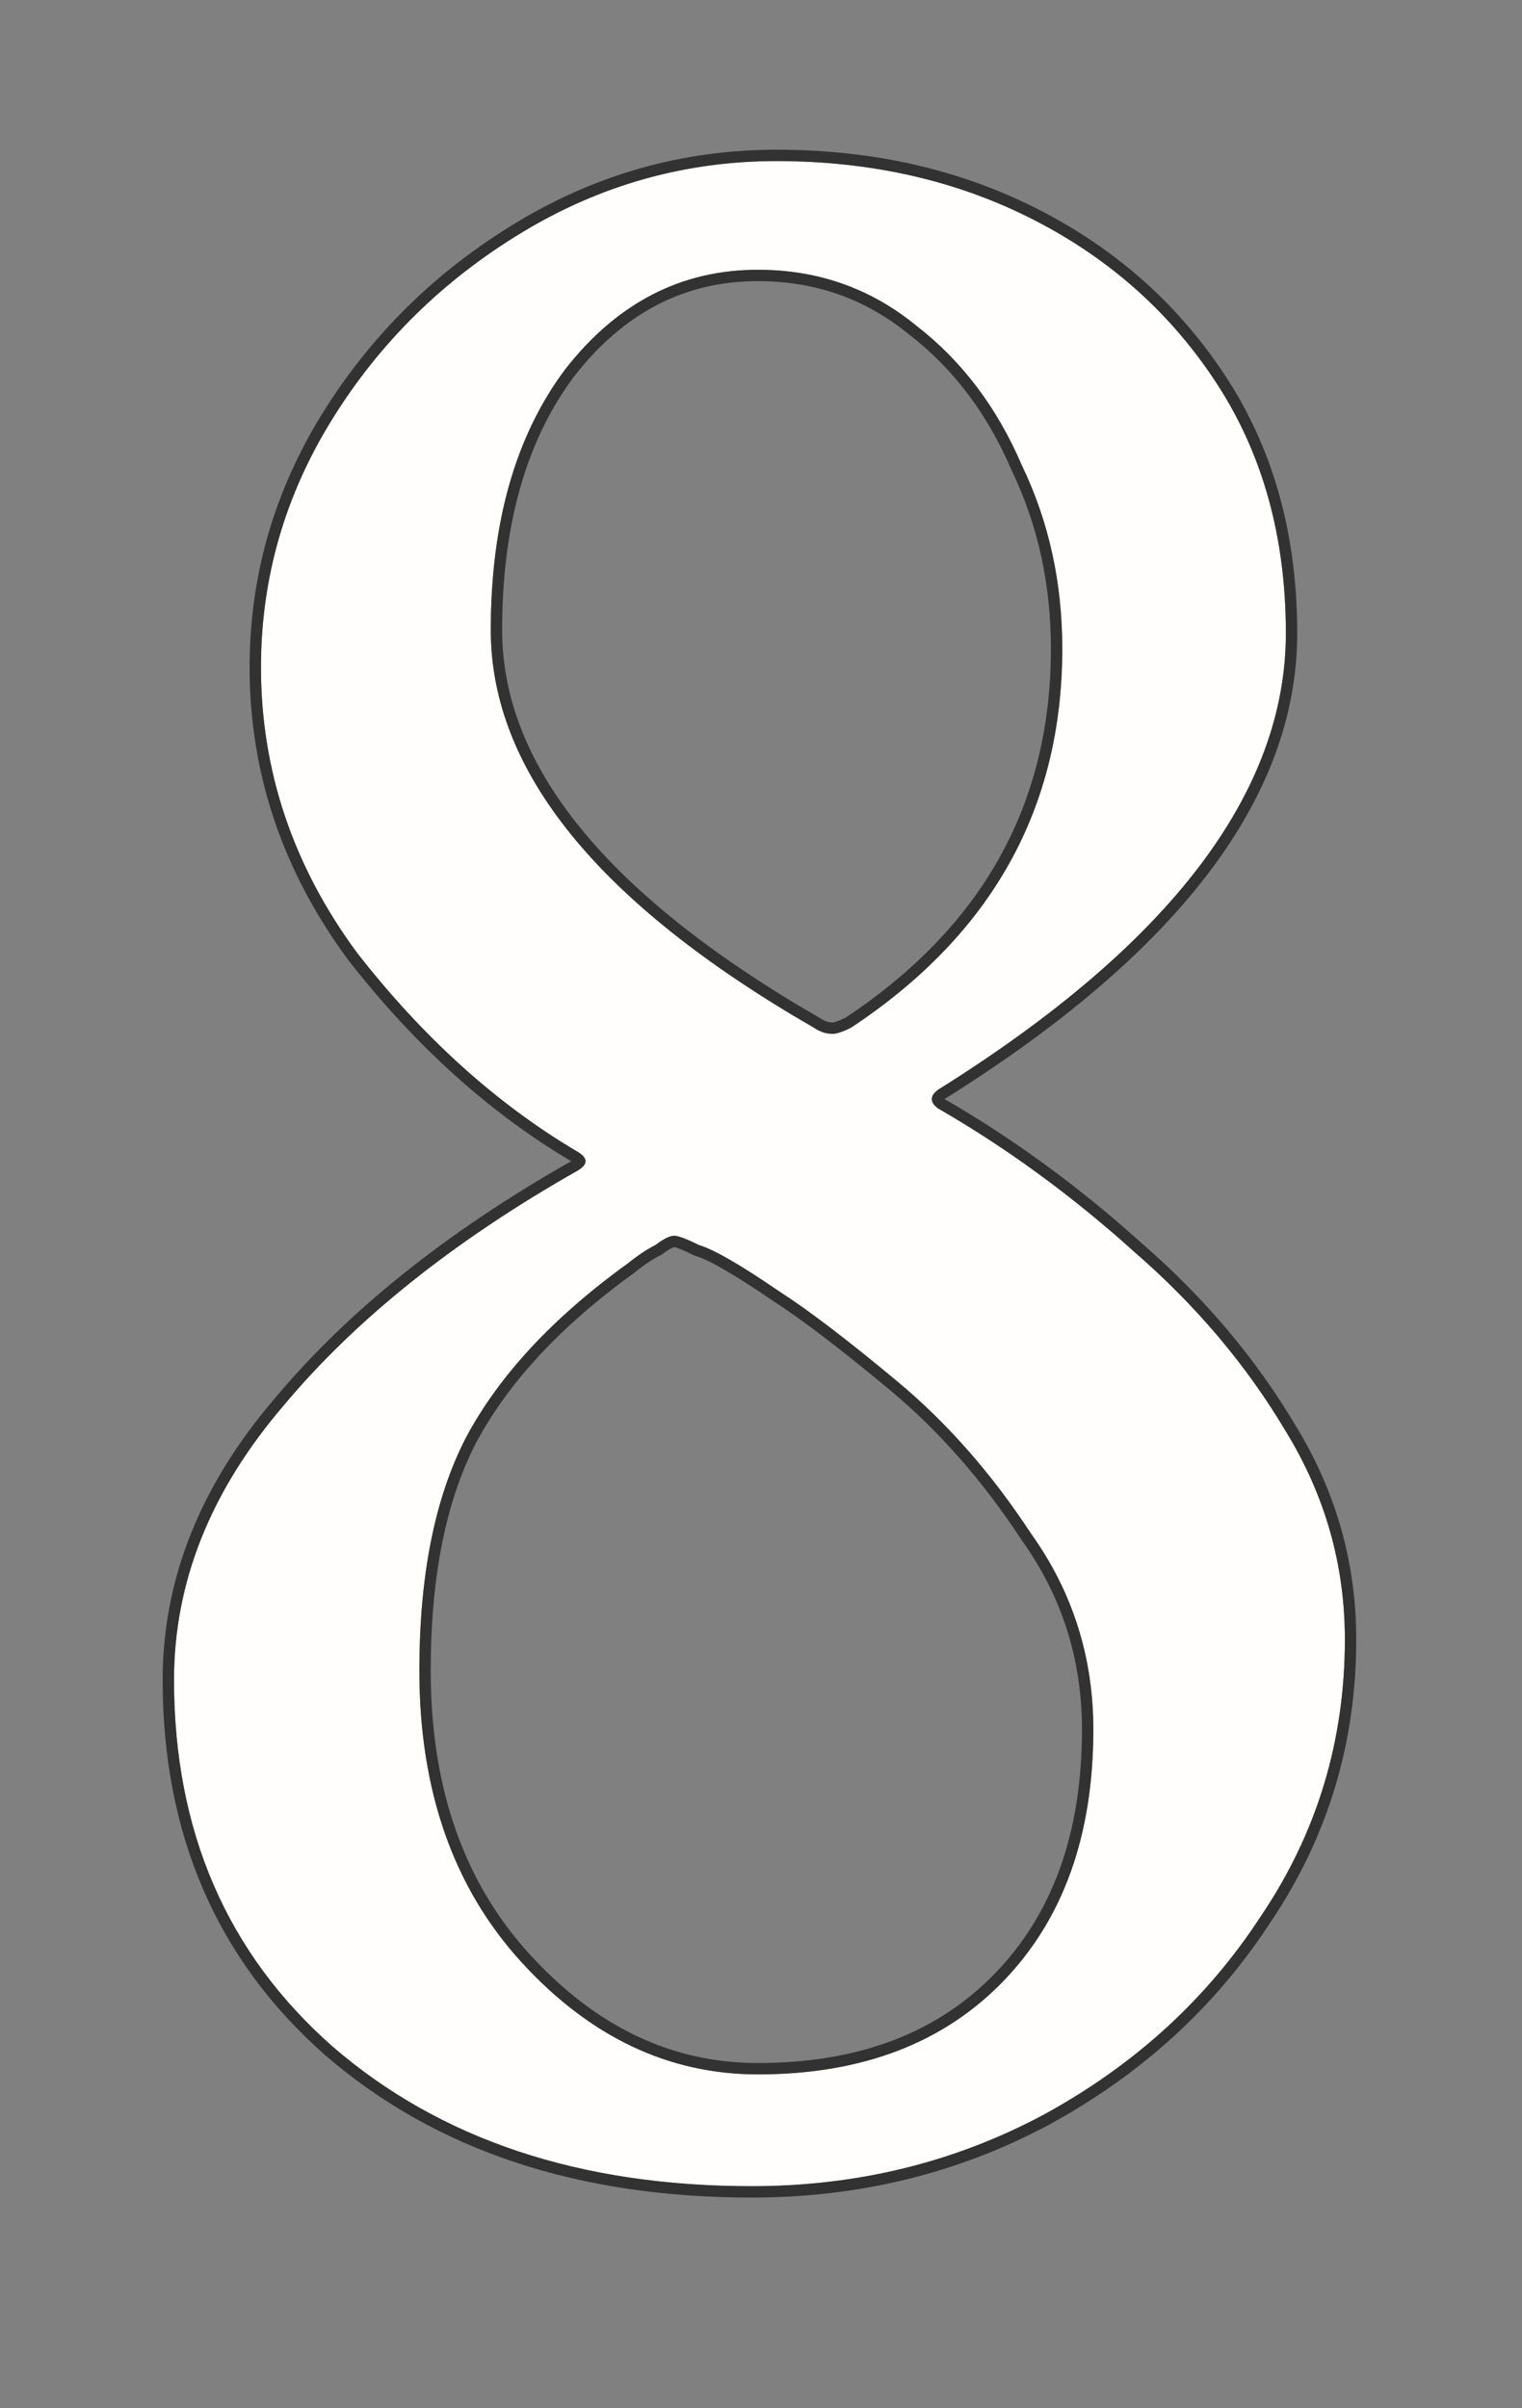 <svg width="67" height="106" viewBox="0 0 67 106" fill="none" xmlns="http://www.w3.org/2000/svg">
<rect x="0" y="0" width="67" height="106" fill="#808080" stroke="none"/>
<path d="M33.09 96.231C25.525 96.231 19.372 94.18 14.633 90.078C9.984 85.977 7.66 80.599 7.66 73.945C7.66 69.662 9.255 65.651 12.445 61.914C15.635 58.086 19.965 54.622 25.434 51.523C25.889 51.25 25.889 50.977 25.434 50.703C21.879 48.607 18.643 45.69 15.727 41.953C12.901 38.125 11.488 33.932 11.488 29.375C11.488 25.456 12.537 21.81 14.633 18.438C16.729 15.065 19.509 12.331 22.973 10.234C26.436 8.138 30.173 7.09 34.184 7.09C38.376 7.09 42.159 7.956 45.531 9.688C48.904 11.419 51.592 13.835 53.598 16.934C55.603 20.033 56.605 23.678 56.605 27.871C56.605 34.889 51.501 41.589 41.293 47.969C40.928 48.242 40.928 48.516 41.293 48.789C44.301 50.521 47.172 52.617 49.906 55.078C52.641 57.448 54.874 60.091 56.605 63.008C58.337 65.833 59.203 68.887 59.203 72.168C59.203 76.634 57.973 80.69 55.512 84.336C53.142 87.982 49.952 90.898 45.941 93.086C42.022 95.182 37.738 96.231 33.09 96.231ZM36.645 45.508C36.827 45.508 37.1 45.417 37.465 45.234C43.663 41.133 46.762 35.573 46.762 28.555C46.762 25.638 46.169 22.949 44.984 20.488C43.891 17.936 42.341 15.885 40.336 14.336C38.331 12.695 36.007 11.875 33.363 11.875C29.991 11.875 27.165 13.333 24.887 16.25C22.699 19.167 21.605 22.995 21.605 27.734C21.605 33.932 26.345 39.766 35.824 45.234C36.098 45.417 36.371 45.508 36.645 45.508ZM33.363 91.309C37.921 91.309 41.521 89.941 44.164 87.207C46.807 84.473 48.129 80.781 48.129 76.133C48.129 72.943 47.217 70.072 45.395 67.519C43.663 64.876 41.703 62.643 39.516 60.82C37.328 58.997 35.596 57.676 34.32 56.855C32.589 55.671 31.404 54.987 30.766 54.805C30.219 54.531 29.854 54.395 29.672 54.395C29.49 54.395 29.216 54.531 28.852 54.805C28.487 54.987 28.077 55.26 27.621 55.625C24.34 57.995 21.97 60.547 20.512 63.281C19.145 65.924 18.461 69.342 18.461 73.535C18.461 78.822 19.965 83.106 22.973 86.387C25.98 89.668 29.444 91.309 33.363 91.309Z" fill="#FFFEFC"/>
<path fill-rule="evenodd" clip-rule="evenodd" d="M14.306 90.456L14.302 90.453C9.537 86.249 7.16 80.731 7.16 73.945C7.16 69.526 8.809 65.404 12.063 61.592C15.292 57.718 19.657 54.227 25.144 51.113C21.542 48.982 18.272 46.028 15.332 42.261L15.324 42.25L15.324 42.25C12.438 38.34 10.988 34.044 10.988 29.375C10.988 25.361 12.063 21.624 14.208 18.174C16.347 14.733 19.184 11.943 22.714 9.807C26.255 7.663 30.081 6.59 34.184 6.59C38.447 6.59 42.309 7.471 45.76 9.243C49.208 11.013 51.963 13.488 54.017 16.662C56.082 19.852 57.105 23.596 57.105 27.871C57.105 35.152 51.815 41.977 41.581 48.378C44.606 50.123 47.491 52.232 50.237 54.703C53.007 57.104 55.274 59.786 57.034 62.75C58.812 65.652 59.703 68.795 59.703 72.168C59.703 76.731 58.444 80.883 55.928 84.612C53.511 88.329 50.259 91.3 46.181 93.525L46.177 93.527C42.182 95.664 37.817 96.731 33.09 96.731C25.431 96.731 19.154 94.652 14.306 90.456ZM55.512 84.336C57.973 80.69 59.203 76.634 59.203 72.168C59.203 68.887 58.337 65.833 56.605 63.008C54.874 60.091 52.641 57.448 49.906 55.078C47.172 52.617 44.301 50.521 41.293 48.789C40.928 48.516 40.928 48.242 41.293 47.969C51.501 41.589 56.605 34.889 56.605 27.871C56.605 23.678 55.603 20.033 53.598 16.934C51.592 13.835 48.904 11.419 45.531 9.688C42.159 7.956 38.376 7.09 34.184 7.09C30.173 7.09 26.436 8.138 22.973 10.234C19.509 12.331 16.729 15.065 14.633 18.438C12.537 21.81 11.488 25.456 11.488 29.375C11.488 33.932 12.901 38.125 15.727 41.953C18.643 45.69 21.879 48.607 25.434 50.703C25.889 50.977 25.889 51.25 25.434 51.523C19.965 54.622 15.635 58.086 12.445 61.914C9.255 65.651 7.66 69.662 7.66 73.945C7.66 80.599 9.984 85.977 14.633 90.078C19.372 94.18 25.525 96.231 33.09 96.231C37.738 96.231 42.022 95.182 45.941 93.086C49.952 90.898 53.142 87.982 55.512 84.336ZM44.529 20.695L44.525 20.685C43.461 18.204 41.962 16.224 40.03 14.732L40.019 14.723L40.019 14.723C38.105 13.157 35.894 12.375 33.363 12.375C30.163 12.375 27.478 13.748 25.284 16.554C23.18 19.361 22.105 23.073 22.105 27.734C22.105 33.649 26.63 39.353 36.074 44.801L36.088 44.809L36.102 44.818C36.31 44.957 36.488 45.008 36.645 45.008C36.698 45.008 36.872 44.969 37.215 44.8C43.265 40.787 46.262 35.384 46.262 28.555C46.262 25.708 45.684 23.094 44.534 20.705L44.529 20.695ZM37.465 45.234C37.1 45.417 36.827 45.508 36.645 45.508C36.371 45.508 36.098 45.417 35.824 45.234C26.345 39.766 21.605 33.932 21.605 27.734C21.605 22.995 22.699 19.167 24.887 16.25C27.165 13.333 29.991 11.875 33.363 11.875C36.007 11.875 38.331 12.695 40.336 14.336C42.341 15.885 43.891 17.936 44.984 20.488C46.169 22.949 46.762 25.638 46.762 28.555C46.762 35.573 43.663 41.133 37.465 45.234ZM44.982 67.802L44.976 67.793C43.269 65.187 41.341 62.992 39.196 61.204C37.013 59.385 35.3 58.08 34.05 57.276L34.044 57.272L34.038 57.268C33.178 56.679 32.46 56.22 31.883 55.887C31.297 55.549 30.885 55.359 30.628 55.285L30.584 55.273L30.542 55.252C30.276 55.119 30.066 55.025 29.907 54.965C29.762 54.911 29.692 54.898 29.676 54.895C29.665 54.898 29.627 54.908 29.554 54.944C29.453 54.994 29.32 55.078 29.152 55.205L29.116 55.232L29.075 55.252C28.752 55.413 28.372 55.664 27.933 56.015L27.924 56.023L27.914 56.03C24.677 58.368 22.368 60.865 20.954 63.514C19.637 66.063 18.961 69.393 18.961 73.535C18.961 78.721 20.433 82.877 23.341 86.049C26.268 89.242 29.604 90.809 33.363 90.809C37.814 90.809 41.274 89.477 43.805 86.859C46.339 84.238 47.629 80.682 47.629 76.133C47.629 73.045 46.749 70.276 44.988 67.81L44.982 67.802ZM20.512 63.281C21.97 60.547 24.34 57.995 27.621 55.625C28.077 55.26 28.487 54.987 28.852 54.805C29.216 54.531 29.49 54.395 29.672 54.395C29.854 54.395 30.219 54.531 30.766 54.805C31.404 54.987 32.589 55.671 34.32 56.855C35.596 57.676 37.328 58.997 39.516 60.82C41.703 62.643 43.663 64.876 45.395 67.519C47.217 70.072 48.129 72.943 48.129 76.133C48.129 80.781 46.807 84.473 44.164 87.207C41.521 89.941 37.921 91.309 33.363 91.309C29.444 91.309 25.98 89.668 22.973 86.387C19.965 83.106 18.461 78.822 18.461 73.535C18.461 69.342 19.145 65.924 20.512 63.281Z" fill="#323232"/>
</svg>
